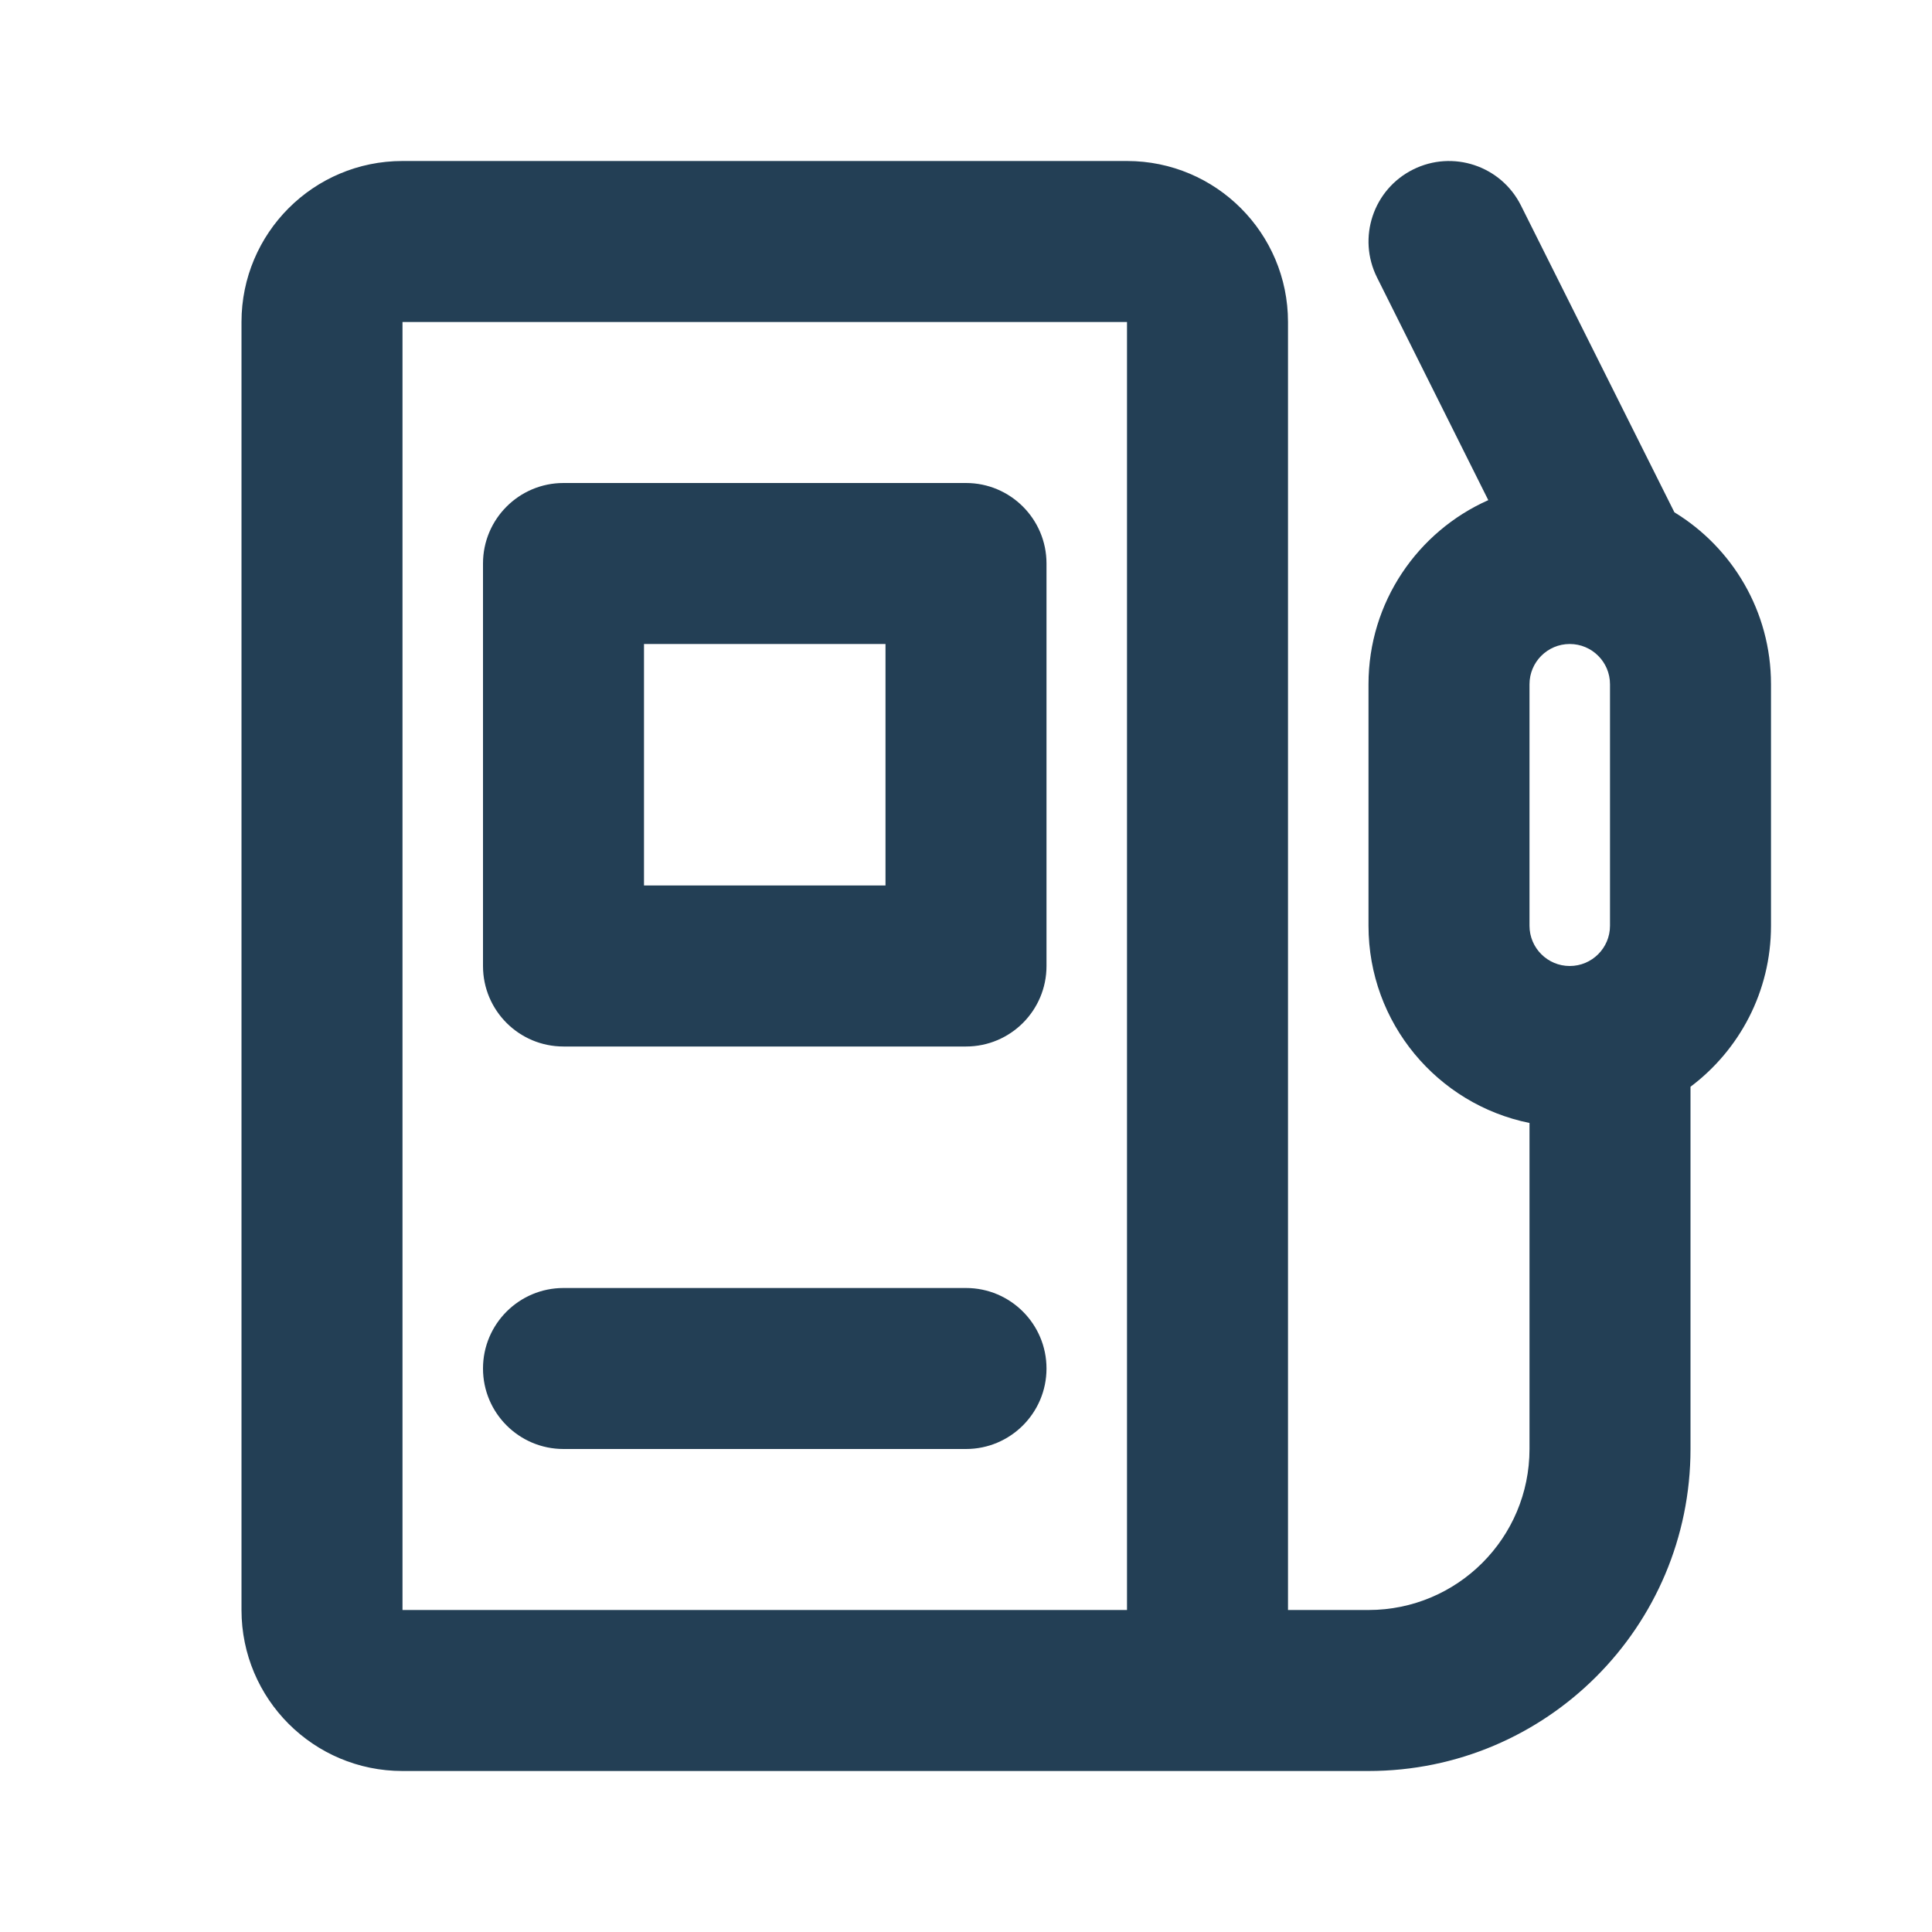 <?xml version="1.0" encoding="UTF-8"?> <svg xmlns="http://www.w3.org/2000/svg" width="24" height="24" viewBox="0 0 24 24" fill="none"><path fill-rule="evenodd" clip-rule="evenodd" d="M18.894 2.553C18.647 2.059 18.047 1.859 17.553 2.106C17.059 2.353 16.859 2.953 17.106 3.447L18.488 6.213C17.612 6.602 17 7.48 17 8.5V11.5C17 12.71 17.859 13.719 19 13.95V18C19 19.105 18.105 20 17 20H16V4C16 2.896 15.105 2 14 2H5C3.895 2 3 2.896 3 4V20C3 21.105 3.895 22 5 22H13H14H14.667H17C19.209 22 21 20.209 21 18V13.5C21.607 13.044 22 12.318 22 11.5V8.5C22 7.596 21.52 6.803 20.8 6.364L18.894 2.553ZM5 4H14L14 20H13H5L5 4ZM7 16C6.448 16 6 16.448 6 17C6 17.552 6.448 18 7 18H12C12.552 18 13 17.552 13 17C13 16.448 12.552 16 12 16H7ZM6 7C6 6.448 6.448 6 7 6H12C12.552 6 13 6.448 13 7V12C13 12.553 12.552 13 12 13H7C6.448 13 6 12.553 6 12V7ZM8 8V11H11V8H8ZM20 8.5V11.5C20 11.776 19.776 12 19.5 12C19.224 12 19 11.776 19 11.5V8.5C19 8.224 19.224 8 19.5 8C19.776 8 20 8.224 20 8.5Z" fill="#233F55"></path></svg> 